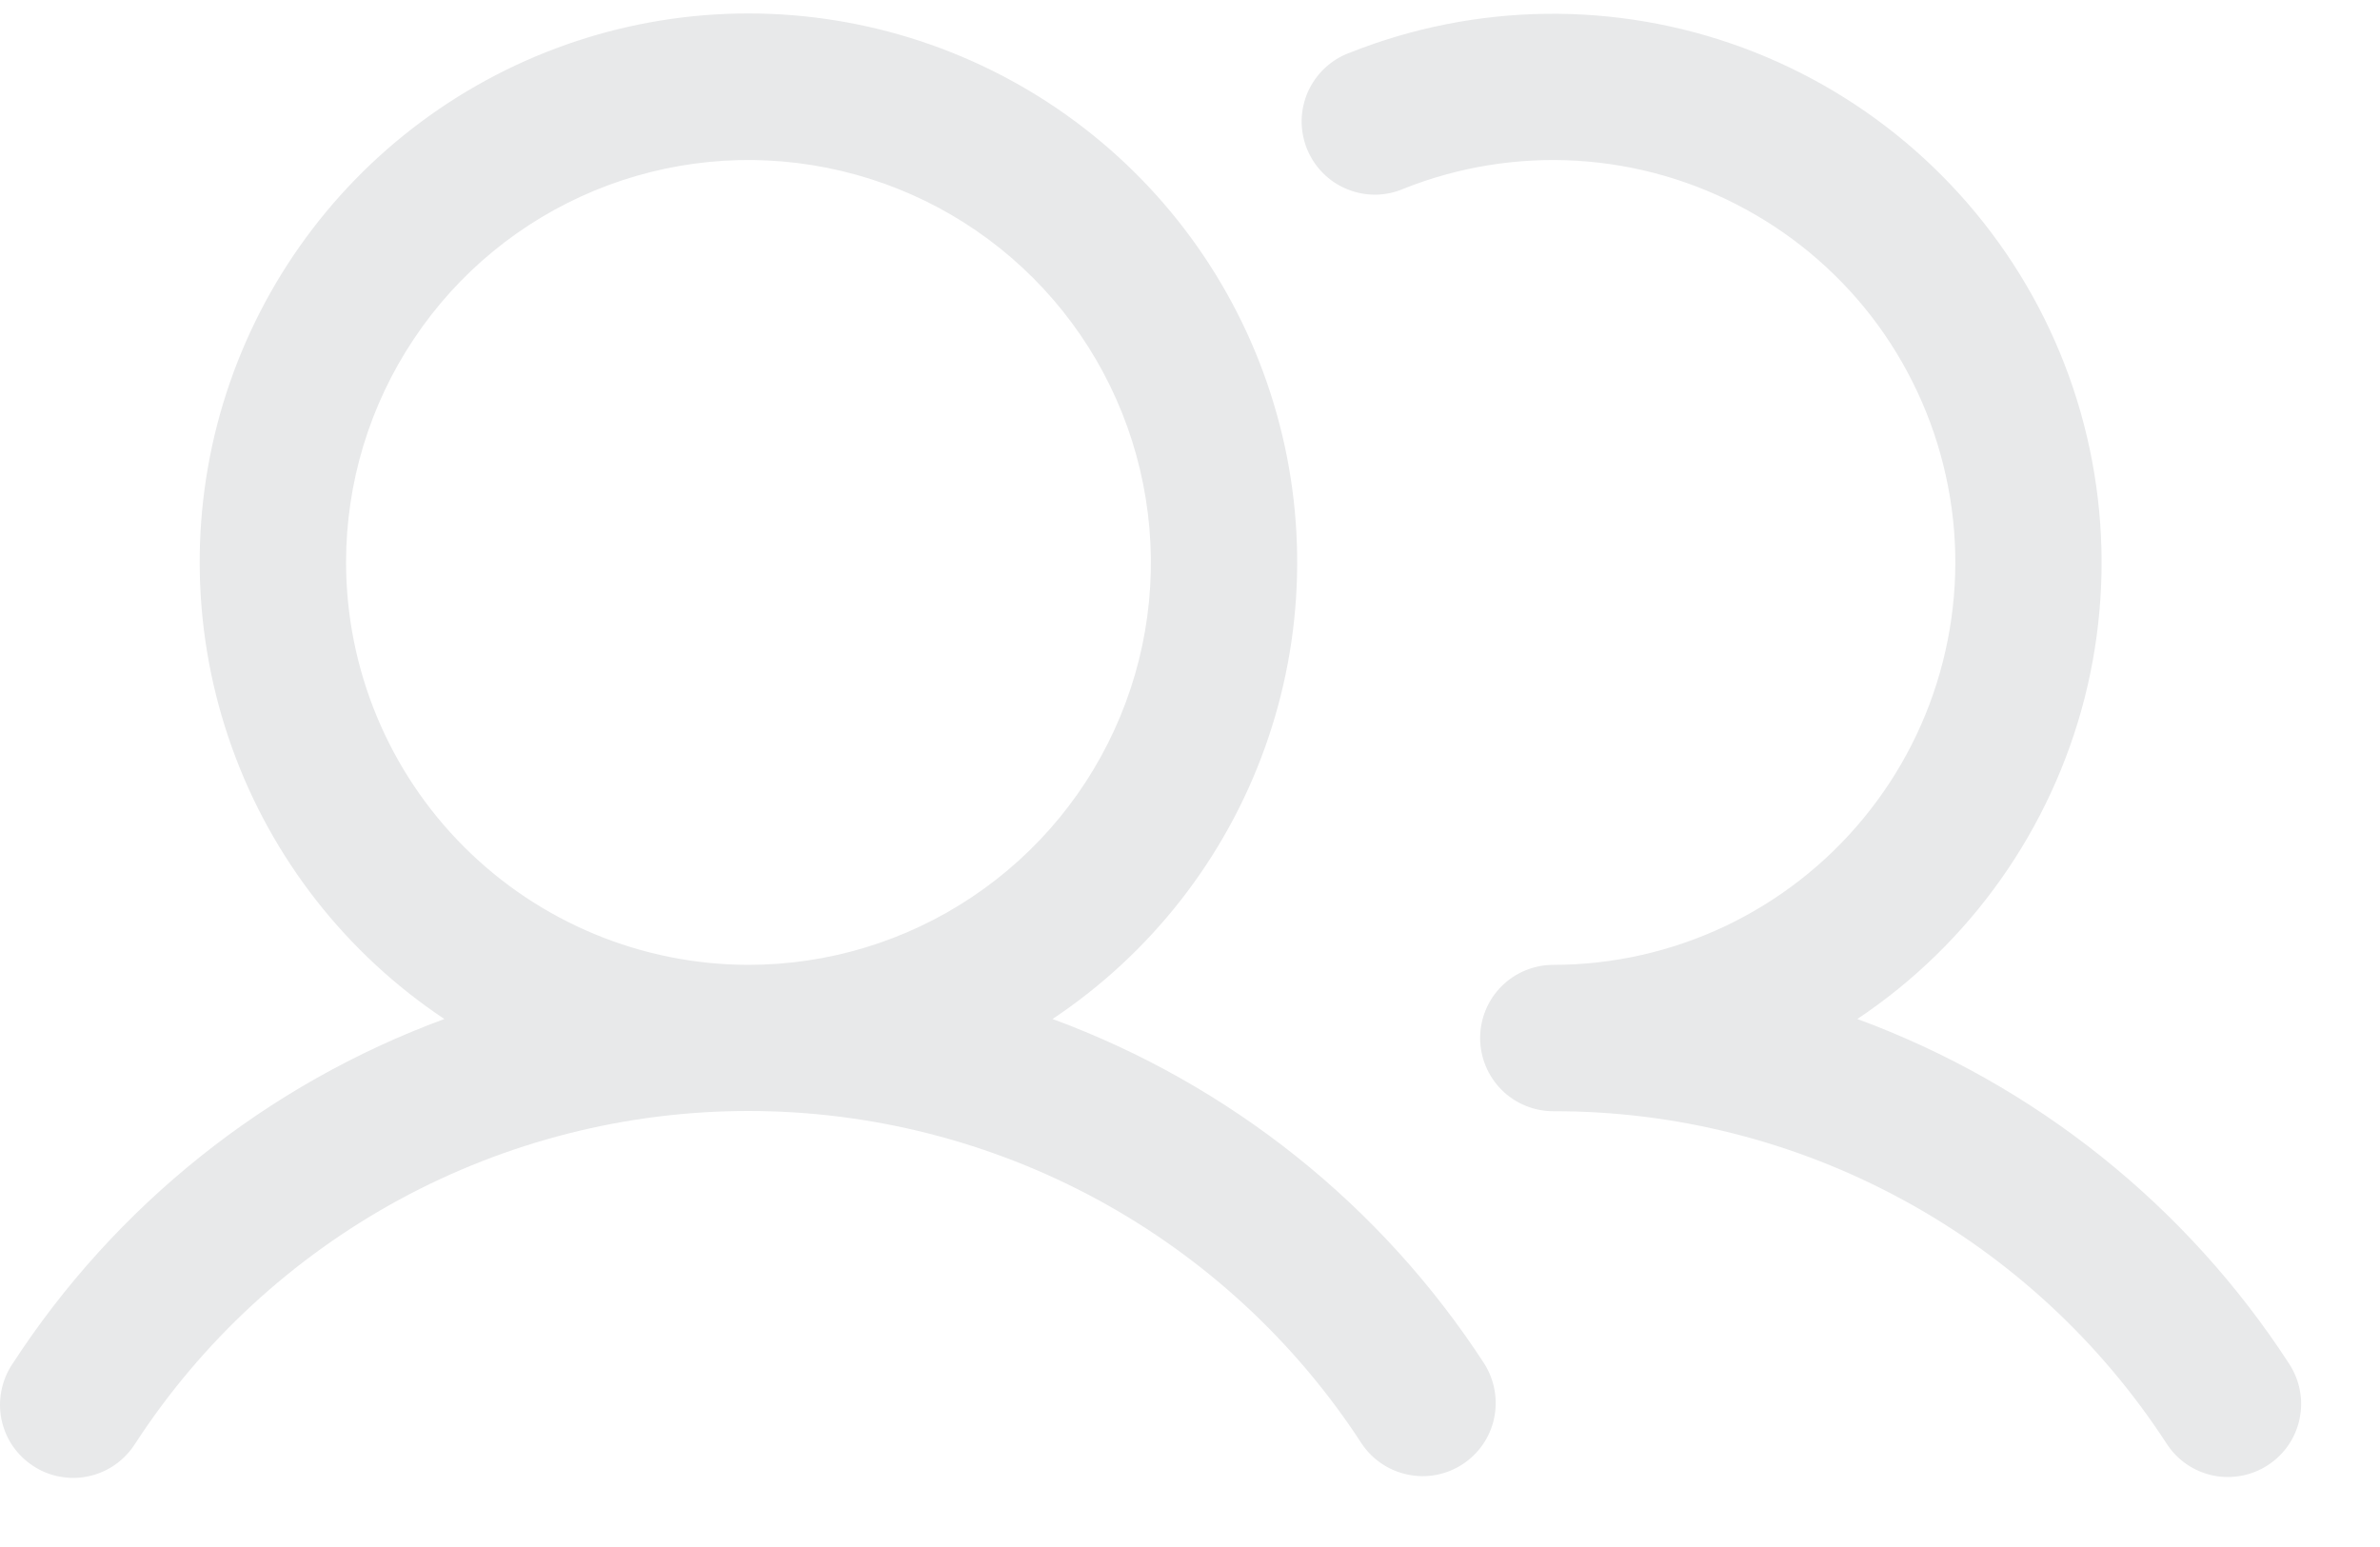 <svg width="20" height="13" viewBox="0 0 20 13" fill="none" xmlns="http://www.w3.org/2000/svg">
<path id="Vector" d="M8.845 8.563C9.669 8.014 10.295 7.215 10.629 6.284C10.964 5.352 10.99 4.337 10.703 3.39C10.417 2.442 9.833 1.612 9.038 1.022C8.243 0.432 7.279 0.113 6.289 0.113C5.299 0.113 4.336 0.432 3.541 1.022C2.746 1.612 2.162 2.442 1.875 3.39C1.589 4.337 1.615 5.352 1.95 6.284C2.284 7.215 2.91 8.014 3.734 8.563C2.243 9.112 0.97 10.129 0.105 11.461C0.059 11.529 0.028 11.605 0.012 11.685C-0.004 11.765 -0.004 11.847 0.012 11.927C0.029 12.007 0.06 12.083 0.106 12.15C0.152 12.217 0.211 12.275 0.279 12.319C0.347 12.364 0.424 12.395 0.504 12.409C0.584 12.424 0.666 12.423 0.746 12.405C0.825 12.388 0.901 12.355 0.968 12.308C1.034 12.261 1.091 12.202 1.135 12.133C1.693 11.274 2.457 10.569 3.357 10.08C4.257 9.592 5.265 9.336 6.289 9.336C7.314 9.336 8.322 9.592 9.222 10.08C10.122 10.569 10.886 11.274 11.444 12.133C11.534 12.267 11.674 12.36 11.832 12.392C11.99 12.425 12.155 12.393 12.29 12.305C12.425 12.217 12.521 12.079 12.555 11.921C12.589 11.763 12.56 11.598 12.474 11.461C11.609 10.129 10.335 9.112 8.845 8.563ZM2.908 4.726C2.908 4.058 3.106 3.404 3.478 2.848C3.849 2.291 4.377 1.858 4.995 1.602C5.613 1.346 6.293 1.279 6.949 1.41C7.605 1.54 8.208 1.862 8.681 2.335C9.154 2.808 9.476 3.411 9.606 4.067C9.737 4.723 9.67 5.403 9.414 6.02C9.158 6.638 8.724 7.167 8.168 7.538C7.612 7.91 6.958 8.108 6.289 8.108C5.393 8.107 4.533 7.75 3.899 7.116C3.265 6.482 2.909 5.623 2.908 4.726ZM19.058 12.312C18.922 12.401 18.755 12.432 18.596 12.399C18.436 12.365 18.297 12.27 18.208 12.133C17.65 11.274 16.886 10.568 15.986 10.08C15.085 9.591 14.077 9.336 13.053 9.338C12.89 9.338 12.733 9.273 12.618 9.158C12.503 9.042 12.438 8.886 12.438 8.723C12.438 8.56 12.503 8.403 12.618 8.288C12.733 8.173 12.89 8.108 13.053 8.108C13.551 8.108 14.043 7.997 14.493 7.785C14.943 7.572 15.341 7.263 15.658 6.878C15.975 6.494 16.203 6.045 16.326 5.562C16.449 5.08 16.465 4.576 16.37 4.087C16.276 3.598 16.075 3.136 15.782 2.733C15.488 2.331 15.11 1.999 14.672 1.76C14.236 1.521 13.751 1.381 13.254 1.351C12.757 1.321 12.259 1.401 11.797 1.585C11.722 1.618 11.64 1.635 11.558 1.636C11.476 1.636 11.395 1.621 11.319 1.589C11.243 1.558 11.174 1.512 11.116 1.453C11.058 1.395 11.013 1.325 10.982 1.249C10.952 1.173 10.937 1.091 10.938 1.009C10.94 0.927 10.958 0.846 10.991 0.771C11.025 0.696 11.073 0.628 11.133 0.572C11.193 0.516 11.263 0.472 11.34 0.444C12.399 0.022 13.577 0.006 14.646 0.401C15.715 0.796 16.6 1.573 17.131 2.582C17.661 3.59 17.799 4.76 17.518 5.865C17.236 6.969 16.556 7.93 15.608 8.563C17.099 9.112 18.372 10.129 19.237 11.461C19.326 11.598 19.358 11.764 19.324 11.924C19.291 12.083 19.195 12.223 19.058 12.312Z" fill="#E8E9EA"/>
</svg>
